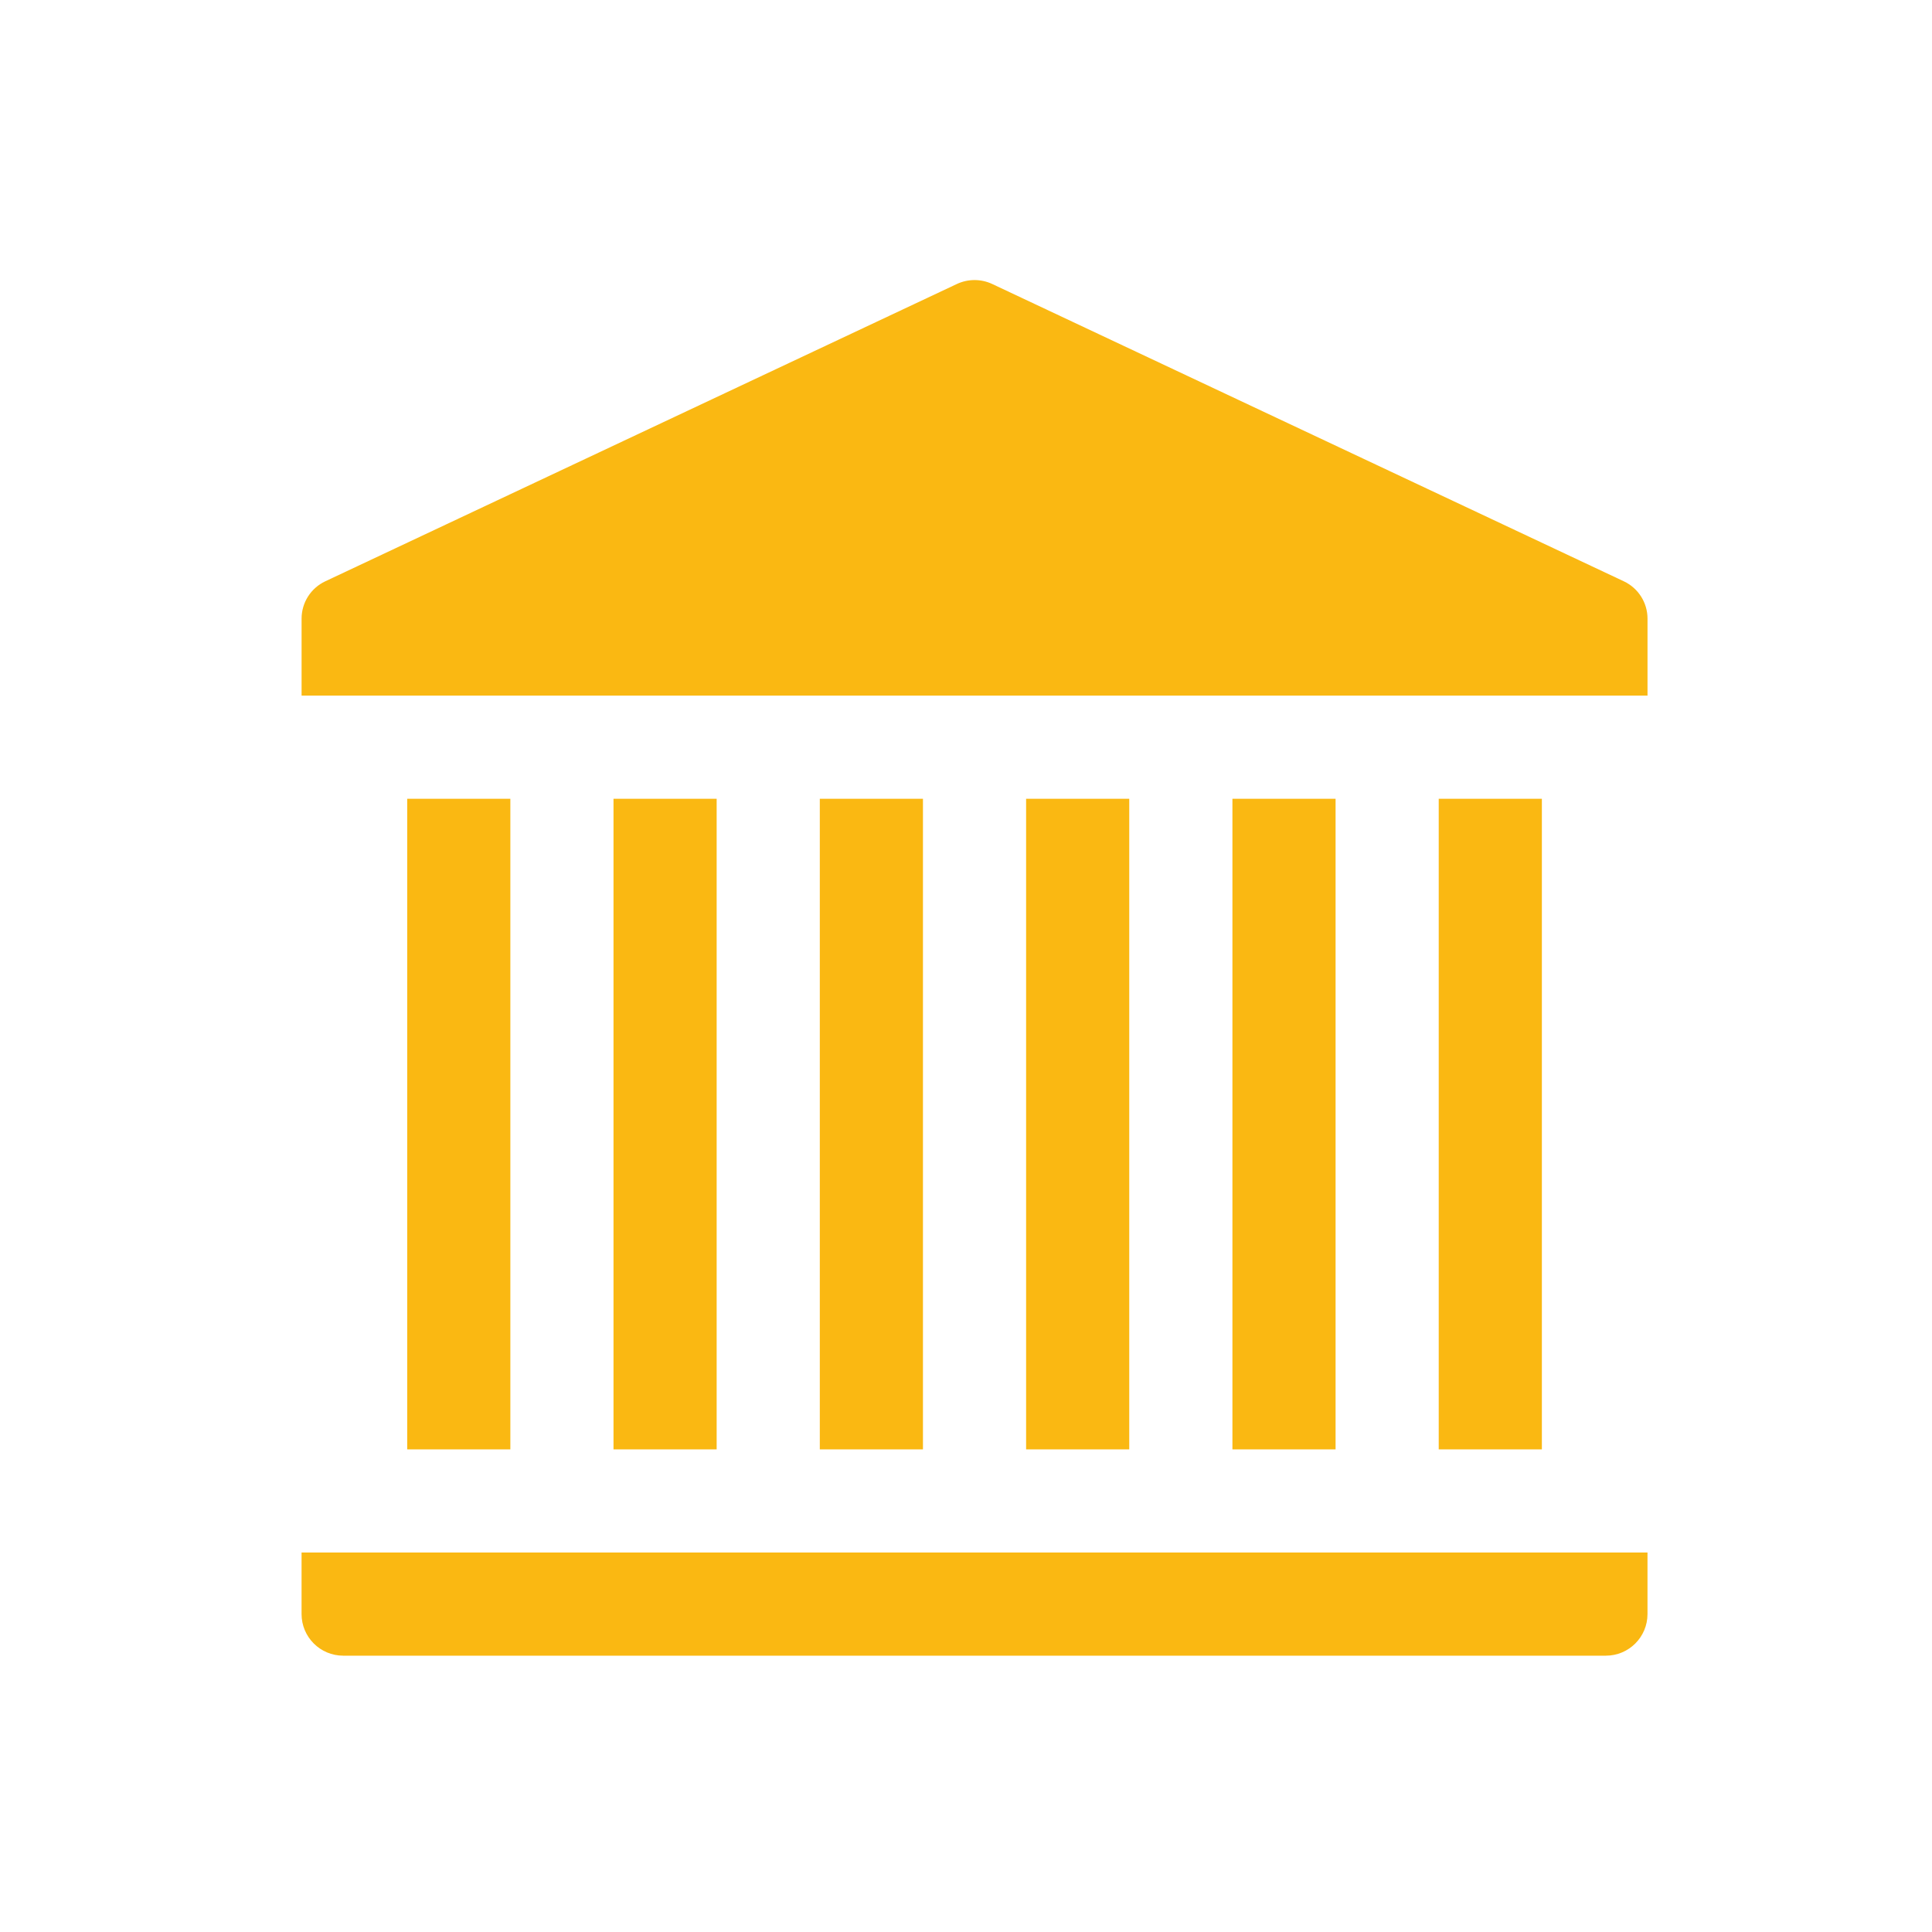 <?xml version="1.0" encoding="utf-8"?>
<!-- Generator: Adobe Illustrator 26.5.0, SVG Export Plug-In . SVG Version: 6.00 Build 0)  -->
<svg version="1.1" id="Layer_1" xmlns="http://www.w3.org/2000/svg" xmlns:xlink="http://www.w3.org/1999/xlink" x="0px" y="0px"
	 viewBox="0 0 99.213 99.213" style="enable-background:new 0 0 99.213 99.213;" xml:space="preserve">
<style type="text/css">
	.st0{fill:#FAB812;}
	.st1{display:none;}
	.st2{display:inline;fill:#B6BD1D;}
	.st3{display:inline;fill:#47C7EF;}
	.st4{display:inline;fill:#F1563C;}
	.st5{display:inline;fill:#7176B8;}
	.st6{display:inline;fill:#F57E25;}
	.st7{display:inline;fill:#8A8E96;}
	.st8{display:inline;}
	.st9{display:inline;fill:#FFFFFF;}
</style>
<g id="Winslow_Safety">
	<path class="st0" d="M84.603,79.726h-69.117v3.159c0,1.181,0.957,2.138,2.138,2.138h64.841
		c1.181,0,2.138-0.957,2.138-2.138V79.726z"/>
	<path class="st0" d="M49.133,14.586L16.703,29.852c-0.742,0.349-1.216,1.096-1.216,1.917v3.953h69.117
		v-3.953c0-0.821-0.474-1.567-1.216-1.917l-32.432-15.267C50.379,14.314,49.711,14.314,49.133,14.586z"/>
	<rect x="20.911" y="41.019" class="st0" width="5.297" height="33.41"/>
	<rect x="31.505" y="41.019" class="st0" width="5.297" height="33.41"/>
	<rect x="42.099" y="41.019" class="st0" width="5.297" height="33.41"/>
	<rect x="52.693" y="41.019" class="st0" width="5.297" height="33.41"/>
	<rect x="63.288" y="41.019" class="st0" width="5.297" height="33.41"/>
	<rect x="73.882" y="41.019" class="st0" width="5.297" height="33.41"/>
</g>
<g id="Winslow_Environment" class="st1">
	<path class="st2" d="M84.603,79.726h-69.117v3.159c0,1.181,0.957,2.138,2.138,2.138h64.841
		c1.181,0,2.138-0.957,2.138-2.138V79.726z"/>
	<path class="st2" d="M49.133,14.586L16.703,29.852c-0.742,0.349-1.216,1.096-1.216,1.917v3.953h69.117
		v-3.953c0-0.821-0.474-1.567-1.216-1.917l-32.432-15.267C50.379,14.314,49.711,14.314,49.133,14.586z"/>
	<rect x="20.911" y="41.019" class="st2" width="5.297" height="33.41"/>
	<rect x="31.505" y="41.019" class="st2" width="5.297" height="33.41"/>
	<rect x="42.099" y="41.019" class="st2" width="5.297" height="33.41"/>
	<rect x="52.693" y="41.019" class="st2" width="5.297" height="33.41"/>
	<rect x="63.288" y="41.019" class="st2" width="5.297" height="33.41"/>
	<rect x="73.882" y="41.019" class="st2" width="5.297" height="33.41"/>
</g>
<g id="Winslow_Productivity" class="st1">
	<path class="st3" d="M84.603,79.726h-69.117v3.159c0,1.181,0.957,2.138,2.138,2.138h64.841
		c1.181,0,2.138-0.957,2.138-2.138V79.726z"/>
	<path class="st3" d="M49.133,14.586L16.703,29.852c-0.742,0.349-1.216,1.096-1.216,1.917v3.953h69.117
		v-3.953c0-0.821-0.474-1.567-1.216-1.917l-32.432-15.267C50.379,14.314,49.711,14.314,49.133,14.586z"/>
	<rect x="20.911" y="41.019" class="st3" width="5.297" height="33.41"/>
	<rect x="31.505" y="41.019" class="st3" width="5.297" height="33.41"/>
	<rect x="42.099" y="41.019" class="st3" width="5.297" height="33.41"/>
	<rect x="52.693" y="41.019" class="st3" width="5.297" height="33.41"/>
	<rect x="63.288" y="41.019" class="st3" width="5.297" height="33.41"/>
	<rect x="73.882" y="41.019" class="st3" width="5.297" height="33.41"/>
</g>
<g id="Winslow_Quality" class="st1">
	<path class="st4" d="M84.603,79.726h-69.117v3.159c0,1.181,0.957,2.138,2.138,2.138h64.841
		c1.181,0,2.138-0.957,2.138-2.138V79.726z"/>
	<path class="st4" d="M49.133,14.586L16.703,29.852c-0.742,0.349-1.216,1.096-1.216,1.917v3.953h69.117
		v-3.953c0-0.821-0.474-1.567-1.216-1.917l-32.432-15.267C50.379,14.314,49.711,14.314,49.133,14.586z"/>
	<rect x="20.911" y="41.019" class="st4" width="5.297" height="33.41"/>
	<rect x="31.505" y="41.019" class="st4" width="5.297" height="33.41"/>
	<rect x="42.099" y="41.019" class="st4" width="5.297" height="33.41"/>
	<rect x="52.693" y="41.019" class="st4" width="5.297" height="33.41"/>
	<rect x="63.288" y="41.019" class="st4" width="5.297" height="33.41"/>
	<rect x="73.882" y="41.019" class="st4" width="5.297" height="33.41"/>
</g>
<g id="Winslow_Community" class="st1">
	<path class="st5" d="M84.603,79.726h-69.117v3.159c0,1.181,0.957,2.138,2.138,2.138h64.841
		c1.181,0,2.138-0.957,2.138-2.138V79.726z"/>
	<path class="st5" d="M49.133,14.586L16.703,29.852c-0.742,0.349-1.216,1.096-1.216,1.917v3.953h69.117
		v-3.953c0-0.821-0.474-1.567-1.216-1.917l-32.432-15.267C50.379,14.314,49.711,14.314,49.133,14.586z"/>
	<rect x="20.911" y="41.019" class="st5" width="5.297" height="33.41"/>
	<rect x="31.505" y="41.019" class="st5" width="5.297" height="33.41"/>
	<rect x="42.099" y="41.019" class="st5" width="5.297" height="33.41"/>
	<rect x="52.693" y="41.019" class="st5" width="5.297" height="33.41"/>
	<rect x="63.288" y="41.019" class="st5" width="5.297" height="33.41"/>
	<rect x="73.882" y="41.019" class="st5" width="5.297" height="33.41"/>
</g>
<g id="Winslow_Learning" class="st1">
	<path class="st6" d="M84.603,79.726h-69.117v3.159c0,1.181,0.957,2.138,2.138,2.138h64.841
		c1.181,0,2.138-0.957,2.138-2.138V79.726z"/>
	<path class="st6" d="M49.133,14.586L16.703,29.852c-0.742,0.349-1.216,1.096-1.216,1.917v3.953h69.117
		v-3.953c0-0.821-0.474-1.567-1.216-1.917l-32.432-15.267C50.379,14.314,49.711,14.314,49.133,14.586z"/>
	<rect x="20.911" y="41.019" class="st6" width="5.297" height="33.41"/>
	<rect x="31.505" y="41.019" class="st6" width="5.297" height="33.41"/>
	<rect x="42.099" y="41.019" class="st6" width="5.297" height="33.41"/>
	<rect x="52.693" y="41.019" class="st6" width="5.297" height="33.41"/>
	<rect x="63.288" y="41.019" class="st6" width="5.297" height="33.41"/>
	<rect x="73.882" y="41.019" class="st6" width="5.297" height="33.41"/>
</g>
<g id="Winslow_Grey" class="st1">
	<path class="st7" d="M84.603,79.726h-69.117v3.159c0,1.181,0.957,2.138,2.138,2.138h64.841
		c1.181,0,2.138-0.957,2.138-2.138V79.726z"/>
	<path class="st7" d="M49.133,14.586L16.703,29.852c-0.742,0.349-1.216,1.096-1.216,1.917v3.953h69.117
		v-3.953c0-0.821-0.474-1.567-1.216-1.917l-32.432-15.267C50.379,14.314,49.711,14.314,49.133,14.586z"/>
	<rect x="20.911" y="41.019" class="st7" width="5.297" height="33.41"/>
	<rect x="31.505" y="41.019" class="st7" width="5.297" height="33.41"/>
	<rect x="42.099" y="41.019" class="st7" width="5.297" height="33.41"/>
	<rect x="52.693" y="41.019" class="st7" width="5.297" height="33.41"/>
	<rect x="63.288" y="41.019" class="st7" width="5.297" height="33.41"/>
	<rect x="73.882" y="41.019" class="st7" width="5.297" height="33.41"/>
</g>
<g id="Black" class="st1">
	<path class="st8" d="M84.603,79.726h-69.117v3.159c0,1.181,0.957,2.138,2.138,2.138h64.841
		c1.181,0,2.138-0.957,2.138-2.138V79.726z"/>
	<path class="st8" d="M49.133,14.586L16.703,29.852c-0.742,0.349-1.216,1.096-1.216,1.917v3.953h69.117
		v-3.953c0-0.821-0.474-1.567-1.216-1.917l-32.432-15.267C50.379,14.314,49.711,14.314,49.133,14.586z"/>
	<rect x="20.911" y="41.019" class="st8" width="5.297" height="33.41"/>
	<rect x="31.505" y="41.019" class="st8" width="5.297" height="33.41"/>
	<rect x="42.099" y="41.019" class="st8" width="5.297" height="33.41"/>
	<rect x="52.693" y="41.019" class="st8" width="5.297" height="33.41"/>
	<rect x="63.288" y="41.019" class="st8" width="5.297" height="33.41"/>
	<rect x="73.882" y="41.019" class="st8" width="5.297" height="33.41"/>
</g>
<g id="White" class="st1">
	<path class="st9" d="M84.603,79.726h-69.117v3.159c0,1.181,0.957,2.138,2.138,2.138h64.841
		c1.181,0,2.138-0.957,2.138-2.138V79.726z"/>
	<path class="st9" d="M49.133,14.586L16.703,29.852c-0.742,0.349-1.216,1.096-1.216,1.917v3.953h69.117
		v-3.953c0-0.821-0.474-1.567-1.216-1.917l-32.432-15.267C50.379,14.314,49.711,14.314,49.133,14.586z"/>
	<rect x="20.911" y="41.019" class="st9" width="5.297" height="33.41"/>
	<rect x="31.505" y="41.019" class="st9" width="5.297" height="33.41"/>
	<rect x="42.099" y="41.019" class="st9" width="5.297" height="33.41"/>
	<rect x="52.693" y="41.019" class="st9" width="5.297" height="33.41"/>
	<rect x="63.288" y="41.019" class="st9" width="5.297" height="33.41"/>
	<rect x="73.882" y="41.019" class="st9" width="5.297" height="33.41"/>
</g>
</svg>
